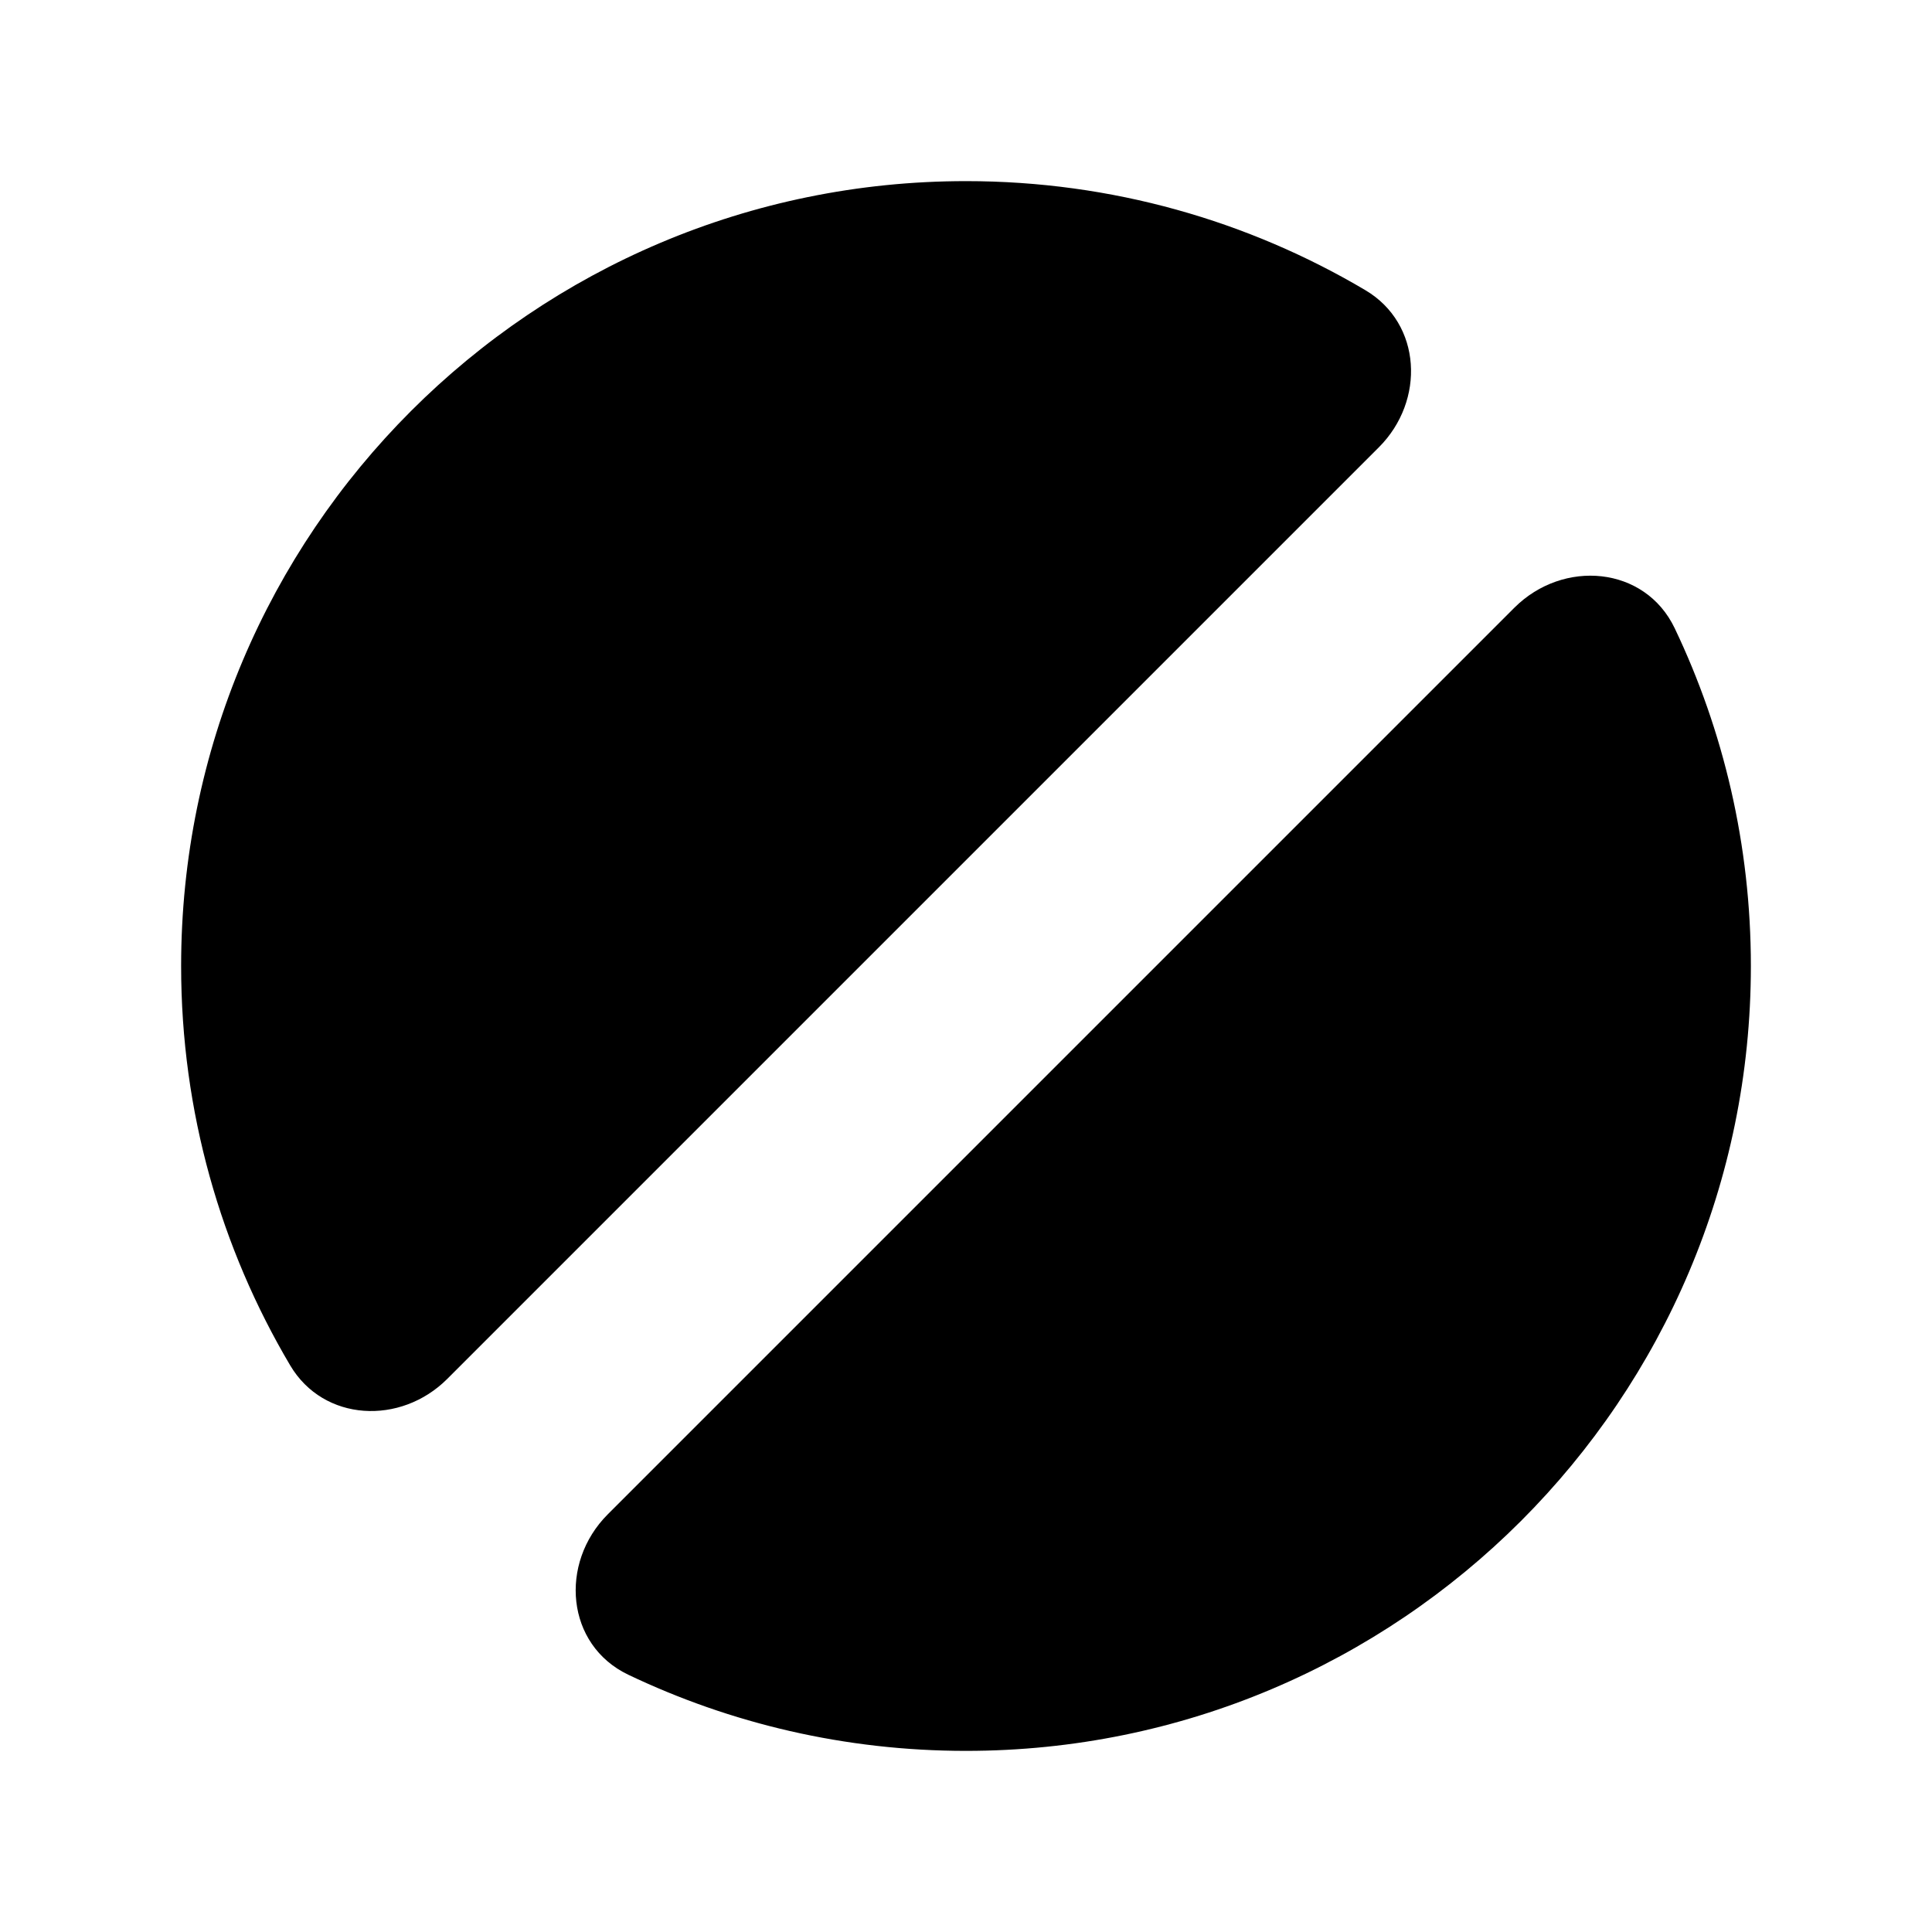 <svg width="64" height="64" viewBox="0 0 64 64" fill="none" xmlns="http://www.w3.org/2000/svg">
<rect width="64" height="64" fill="white" style="fill:white;fill-opacity:1;"/>
<path fill-rule="evenodd" clip-rule="evenodd" d="M32 58C46.359 58 58 46.359 58 32C58 27.995 57.094 24.201 55.477 20.812C54.49 18.746 51.782 18.515 50.163 20.134L20.134 50.163C18.515 51.782 18.746 54.49 20.812 55.477C24.201 57.094 27.995 58 32 58ZM9.613 45.23C10.723 47.104 13.277 47.217 14.816 45.678L45.678 14.816C47.217 13.277 47.104 10.723 45.23 9.613C41.355 7.318 36.831 6 32 6C17.641 6 6 17.641 6 32C6 36.831 7.318 41.355 9.613 45.23Z" fill="black" style="fill:black;fill-opacity:1;"/>
</svg>

